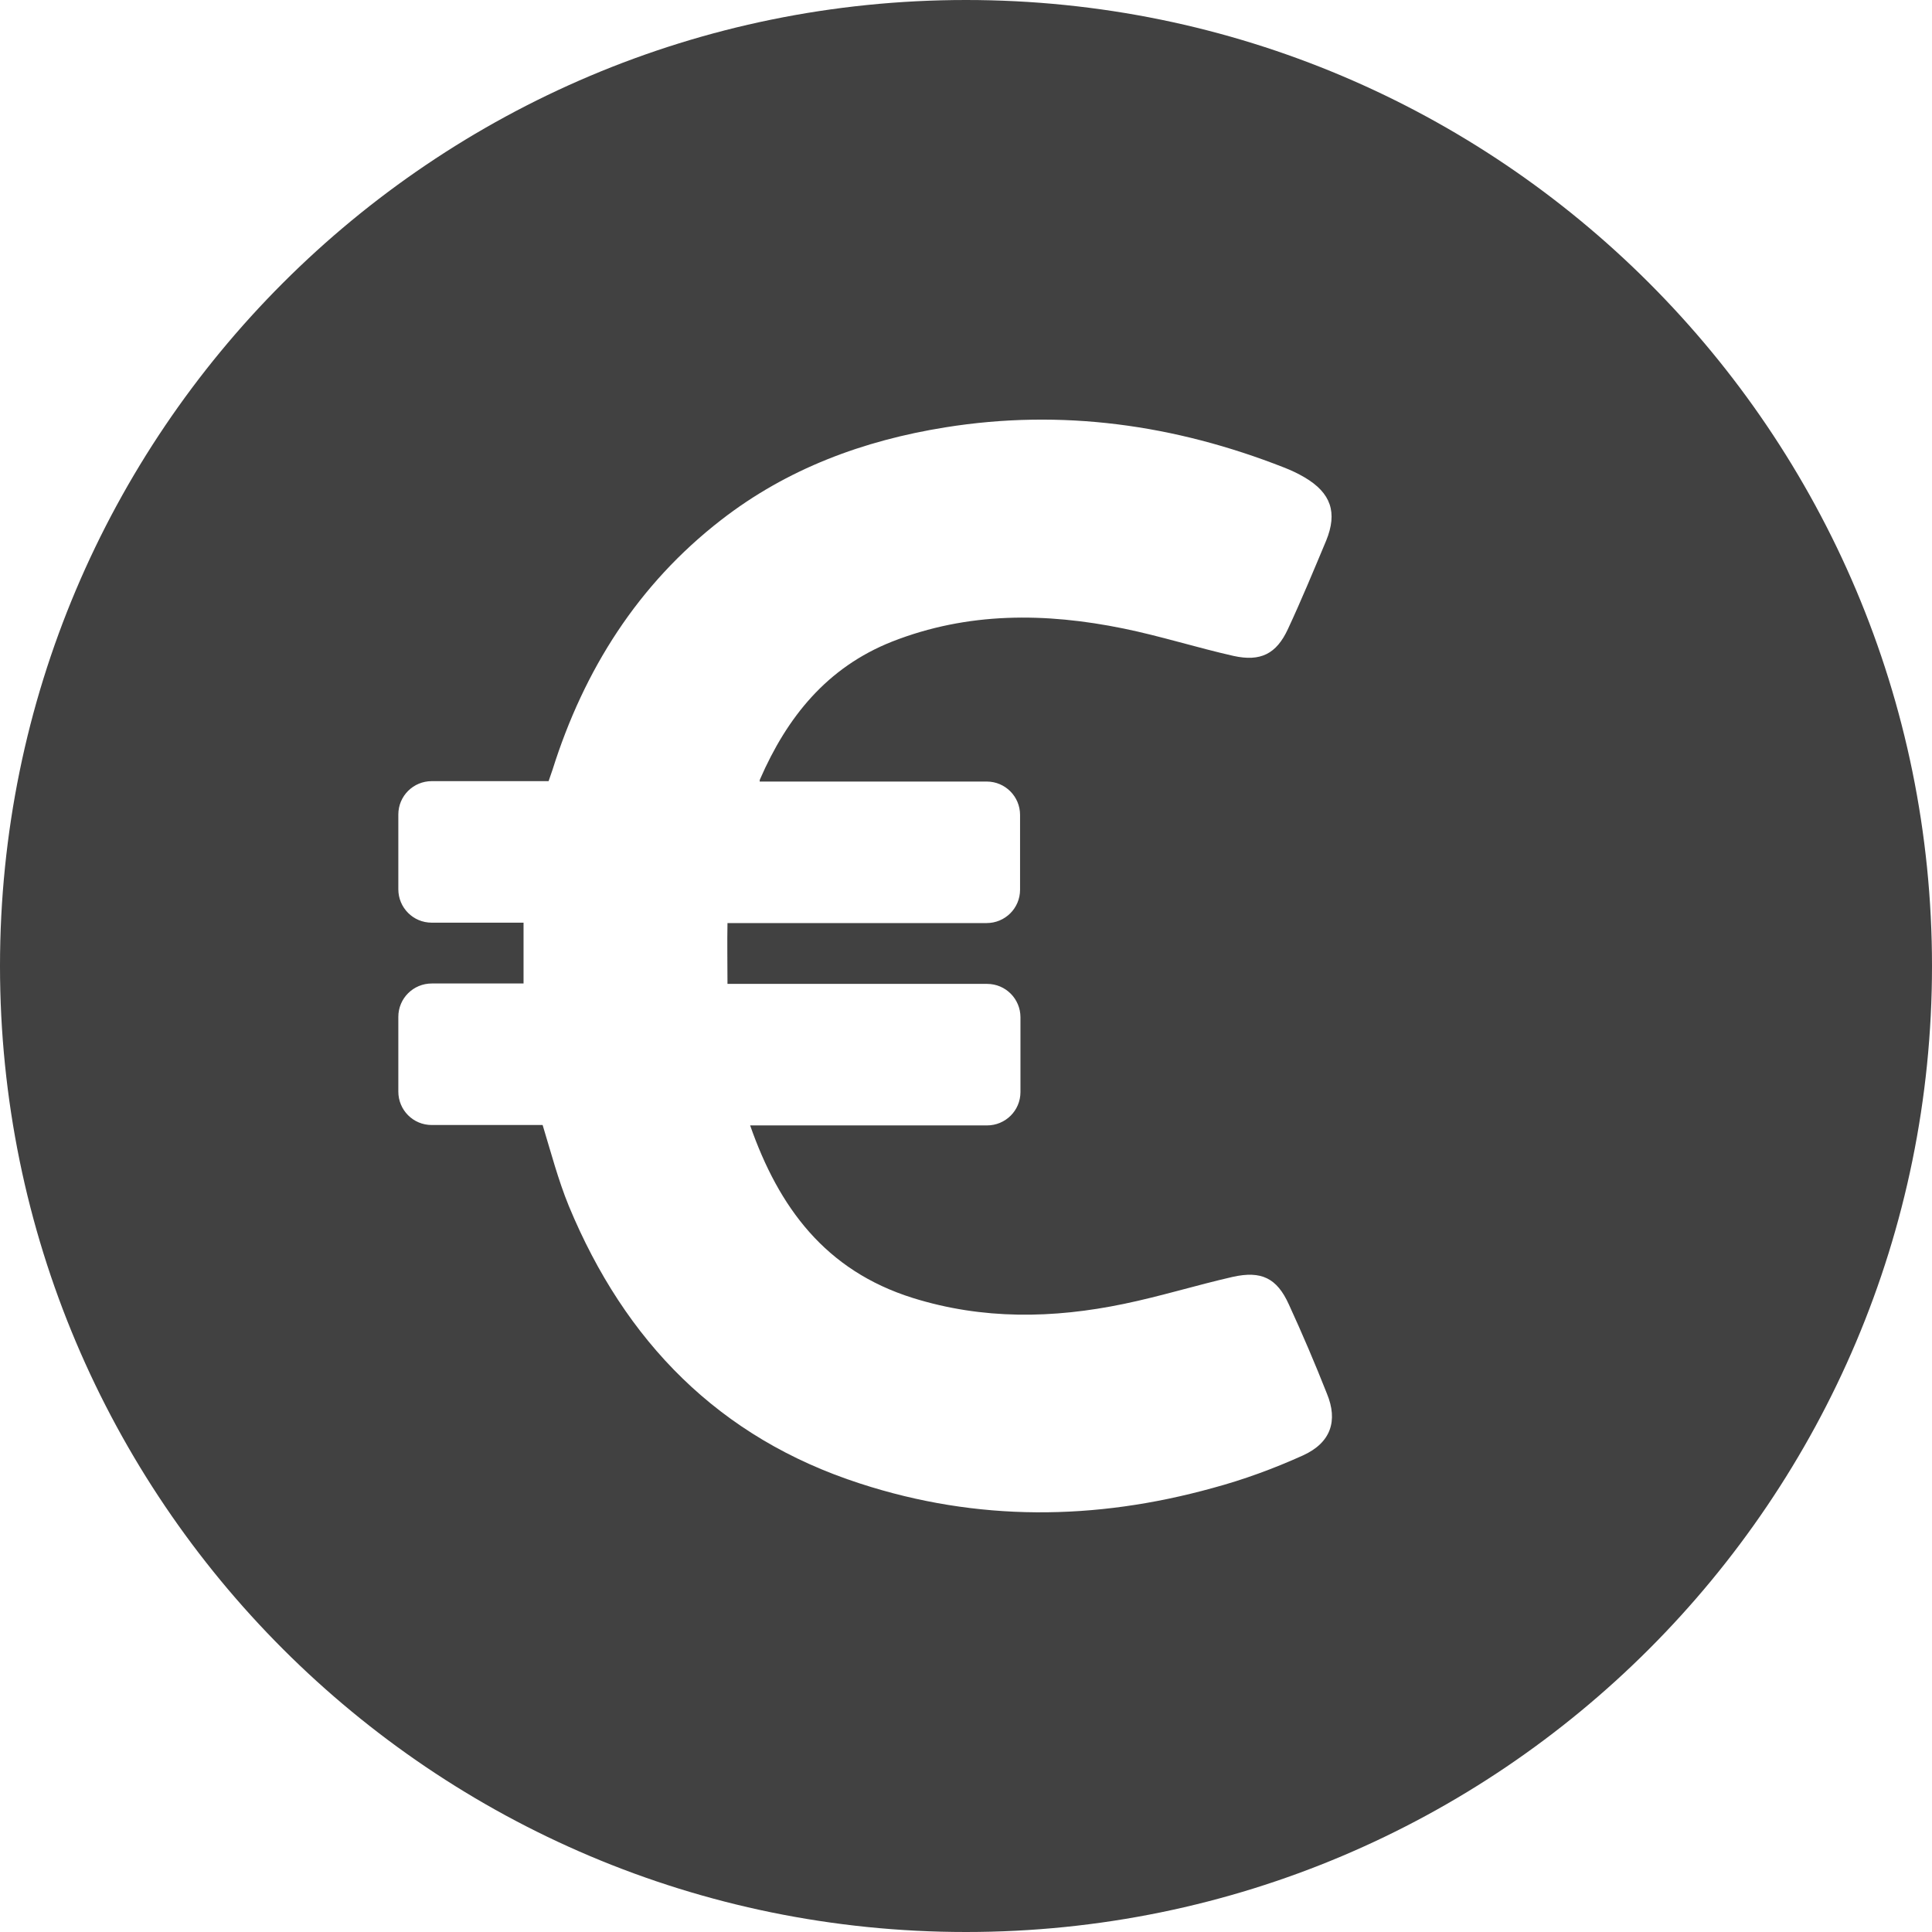 <?xml version="1.0" encoding="UTF-8" standalone="no"?>
<svg xmlns="http://www.w3.org/2000/svg" xmlns:xlink="http://www.w3.org/1999/xlink" xmlns:serif="http://www.serif.com/" width="100%" height="100%" viewBox="0 0 486 486" version="1.1" xml:space="preserve" style="fill-rule:evenodd;clip-rule:evenodd;stroke-linejoin:round;stroke-miterlimit:2;">
    <g>
        <g>
            <g>
                <path d="M243,0C108.8,0 0,108.8 0,243C0,377.2 108.8,486 243,486C377.2,486 486,377.2 486,243C486,108.8 377.2,0 243,0ZM327.8,366.1C320.5,369.4 312.9,372.2 305.1,374.3C275.5,382.5 245.9,382.8 216.4,373.2C180.8,361.7 157.2,337.4 143.1,303.4C140.4,296.8 138.6,289.9 136.5,283L108.6,283C103.9,283 100.2,279.2 100.2,274.6L100.2,255.8C100.2,251.1 104,247.4 108.6,247.4L131.7,247.4L131.7,232.1L108.6,232.1C103.9,232.1 100.2,228.3 100.2,223.7L100.2,204.9C100.2,200.2 104,196.5 108.6,196.5L138,196.5L139,193.6C146.9,168.5 160.5,147 181.4,130.8C198,117.9 217.2,110.8 237.8,107.5C267.1,102.8 295.5,106.8 323,117.6C324.8,118.3 326.5,119.1 328.2,120.1C334.8,124 336.5,128.9 333.6,136C330.5,143.4 327.4,150.9 324,158.2C321.1,164.5 317.1,166.5 310.3,165C301,162.9 291.9,160 282.6,158.1C263,154.1 243.5,153.9 224.4,161.4C208,167.9 198,180.4 191.2,196C191.1,196.2 191.1,196.4 191.1,196.6L248.2,196.6C252.9,196.6 256.6,200.4 256.6,205L256.6,223.8C256.6,228.5 252.8,232.2 248.2,232.2L183,232.2C182.9,237.2 183,242.2 183,247.5L248.3,247.5C253,247.5 256.7,251.3 256.7,255.9L256.7,274.7C256.7,279.4 252.9,283.1 248.3,283.1L188.7,283.1C195.9,303.7 207.6,319.6 229.6,326.5C247.2,332 264.9,331.7 282.7,328C291.9,326.1 300.9,323.3 310.1,321.2C317.3,319.6 321.2,321.5 324.2,328.1C327.6,335.5 330.8,343 333.8,350.6C336.6,357.4 334.8,362.9 327.8,366.1Z" style="fill:rgb(65,65,65);fill-rule:nonzero;"></path>
            </g>
        </g>
    </g>
</svg>
